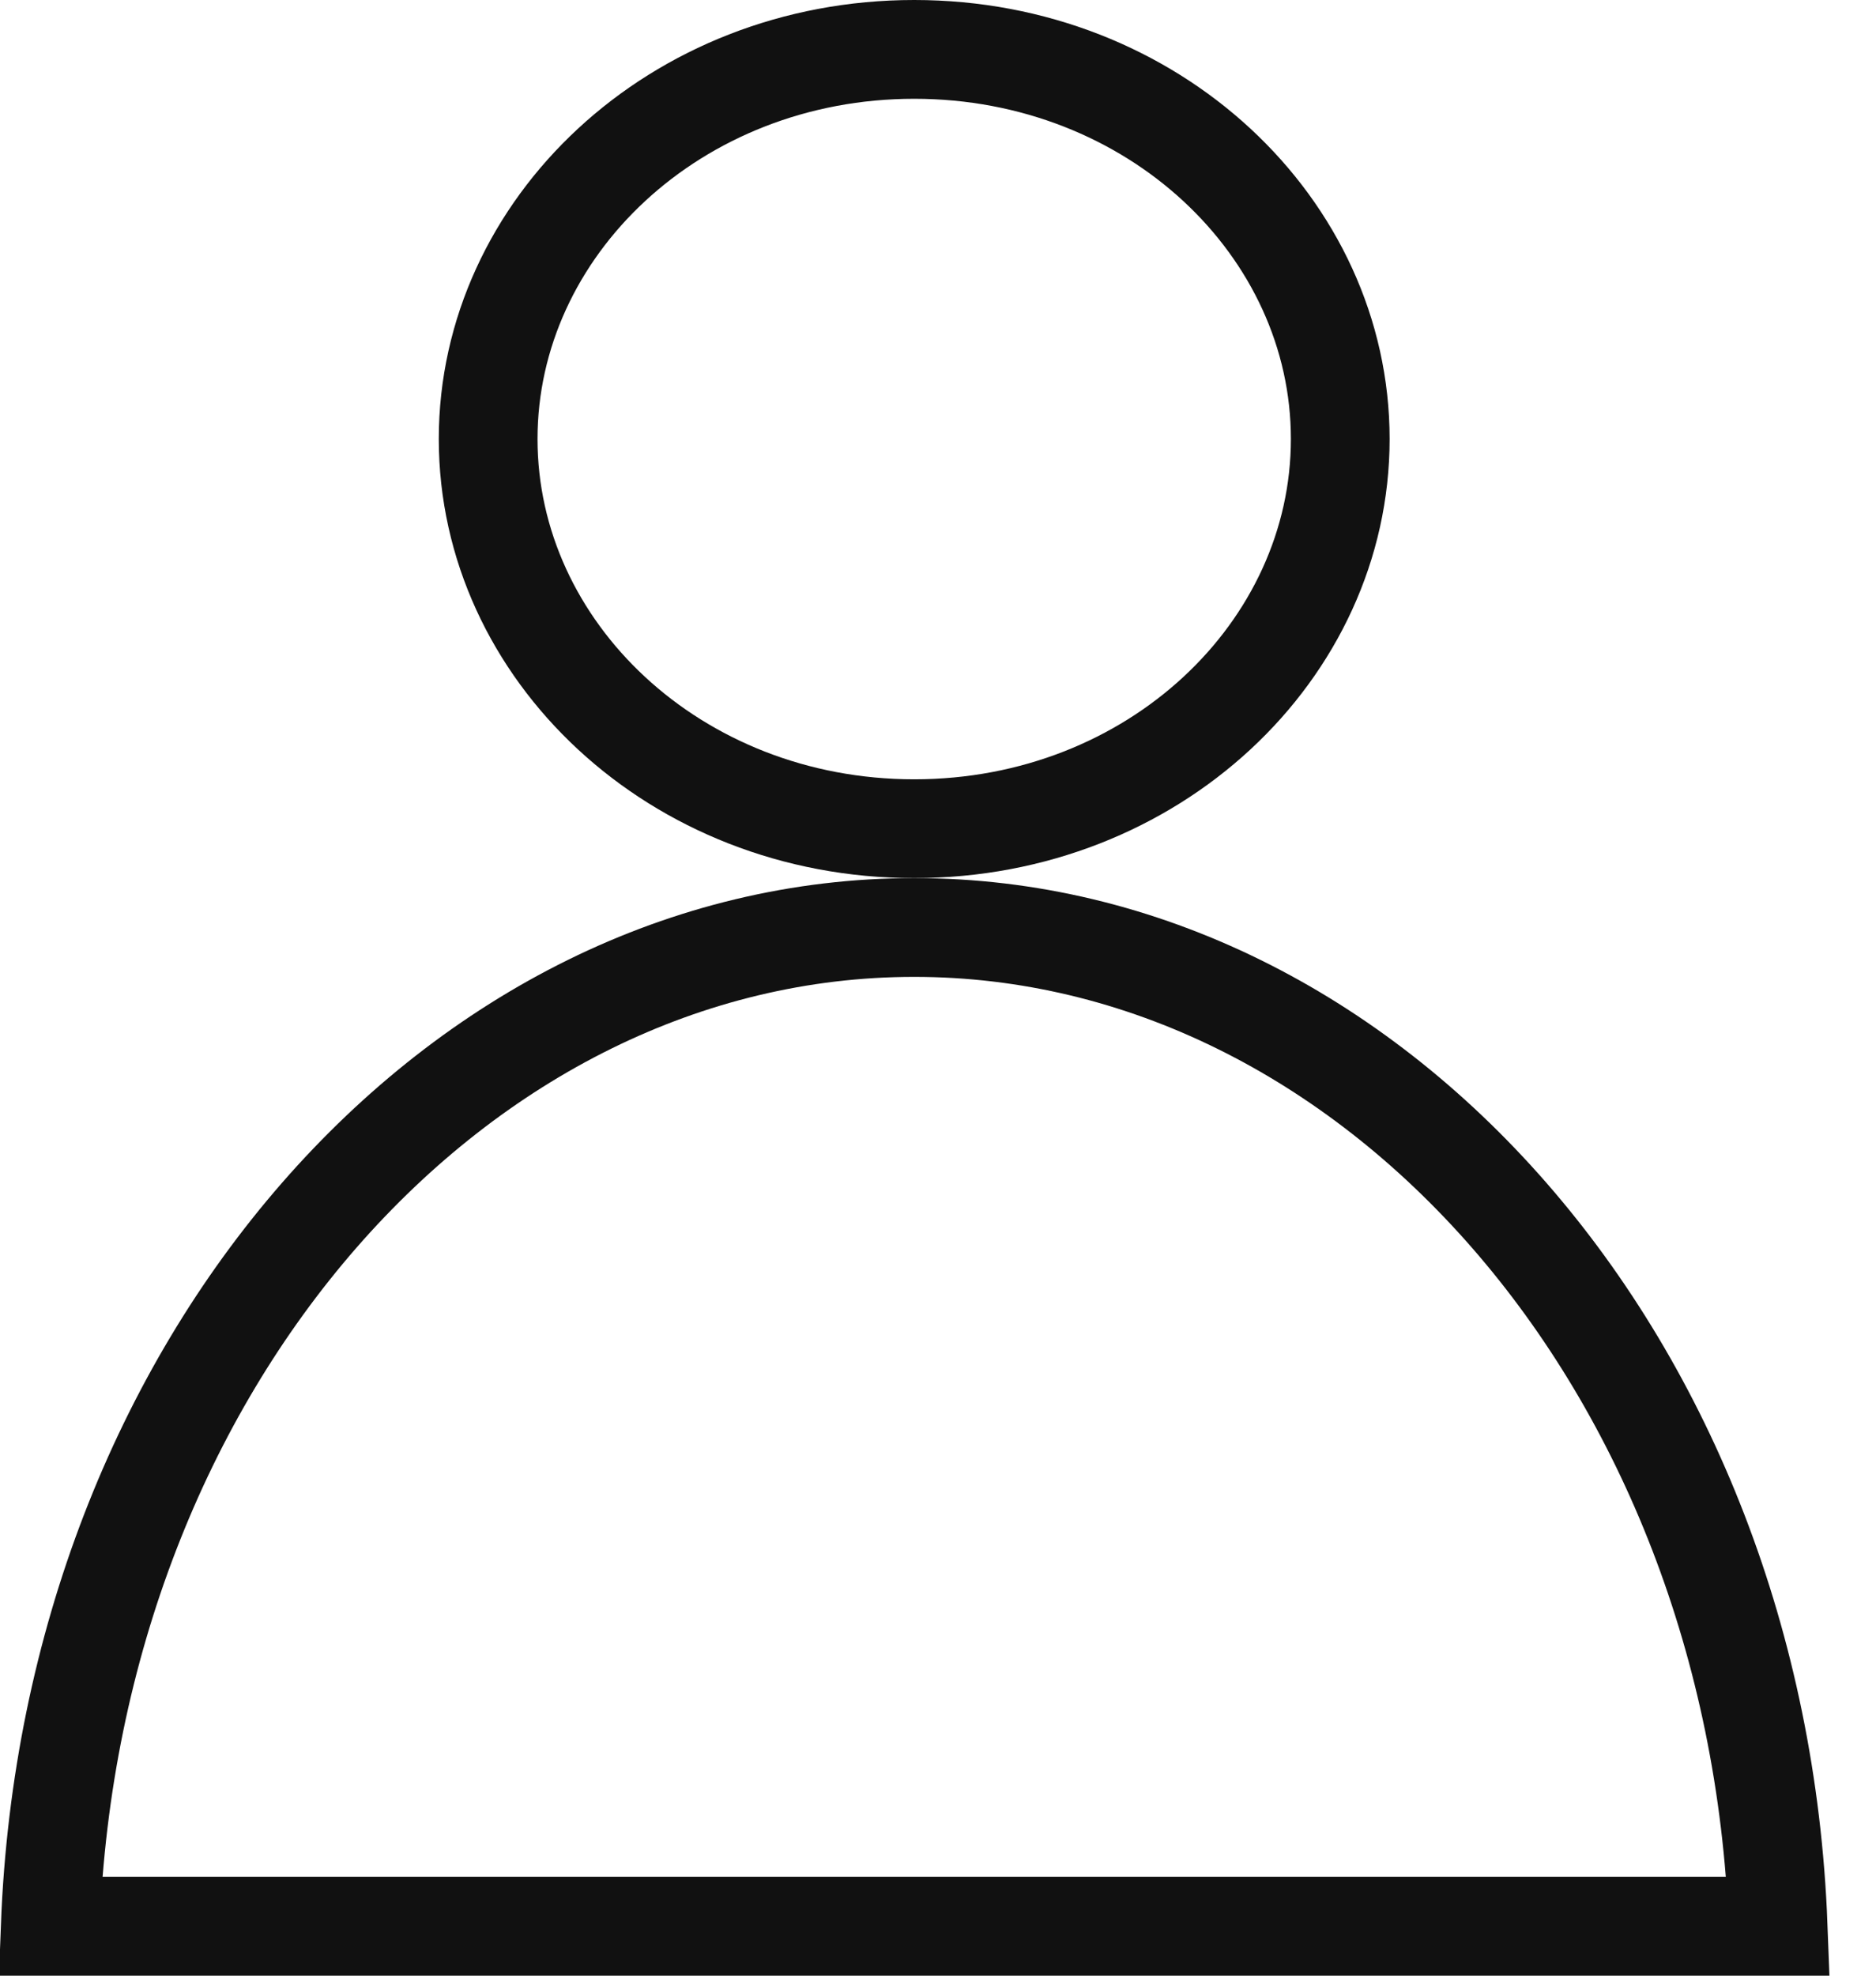 <svg width="19" height="20" viewBox="0 0 19 20" fill="none" xmlns="http://www.w3.org/2000/svg">
<path d="M18.009 19.5H0.509C0.726 13.791 4.637 9.389 9.259 9.389C13.881 9.389 17.792 13.791 18.009 19.5Z" stroke="#111111"/>
<path d="M13.574 4.444C13.574 6.586 11.681 8.389 9.259 8.389C6.838 8.389 4.944 6.586 4.944 4.444C4.944 2.303 6.838 0.5 9.259 0.5C11.681 0.5 13.574 2.303 13.574 4.444Z" stroke="#111111"/>
</svg>
